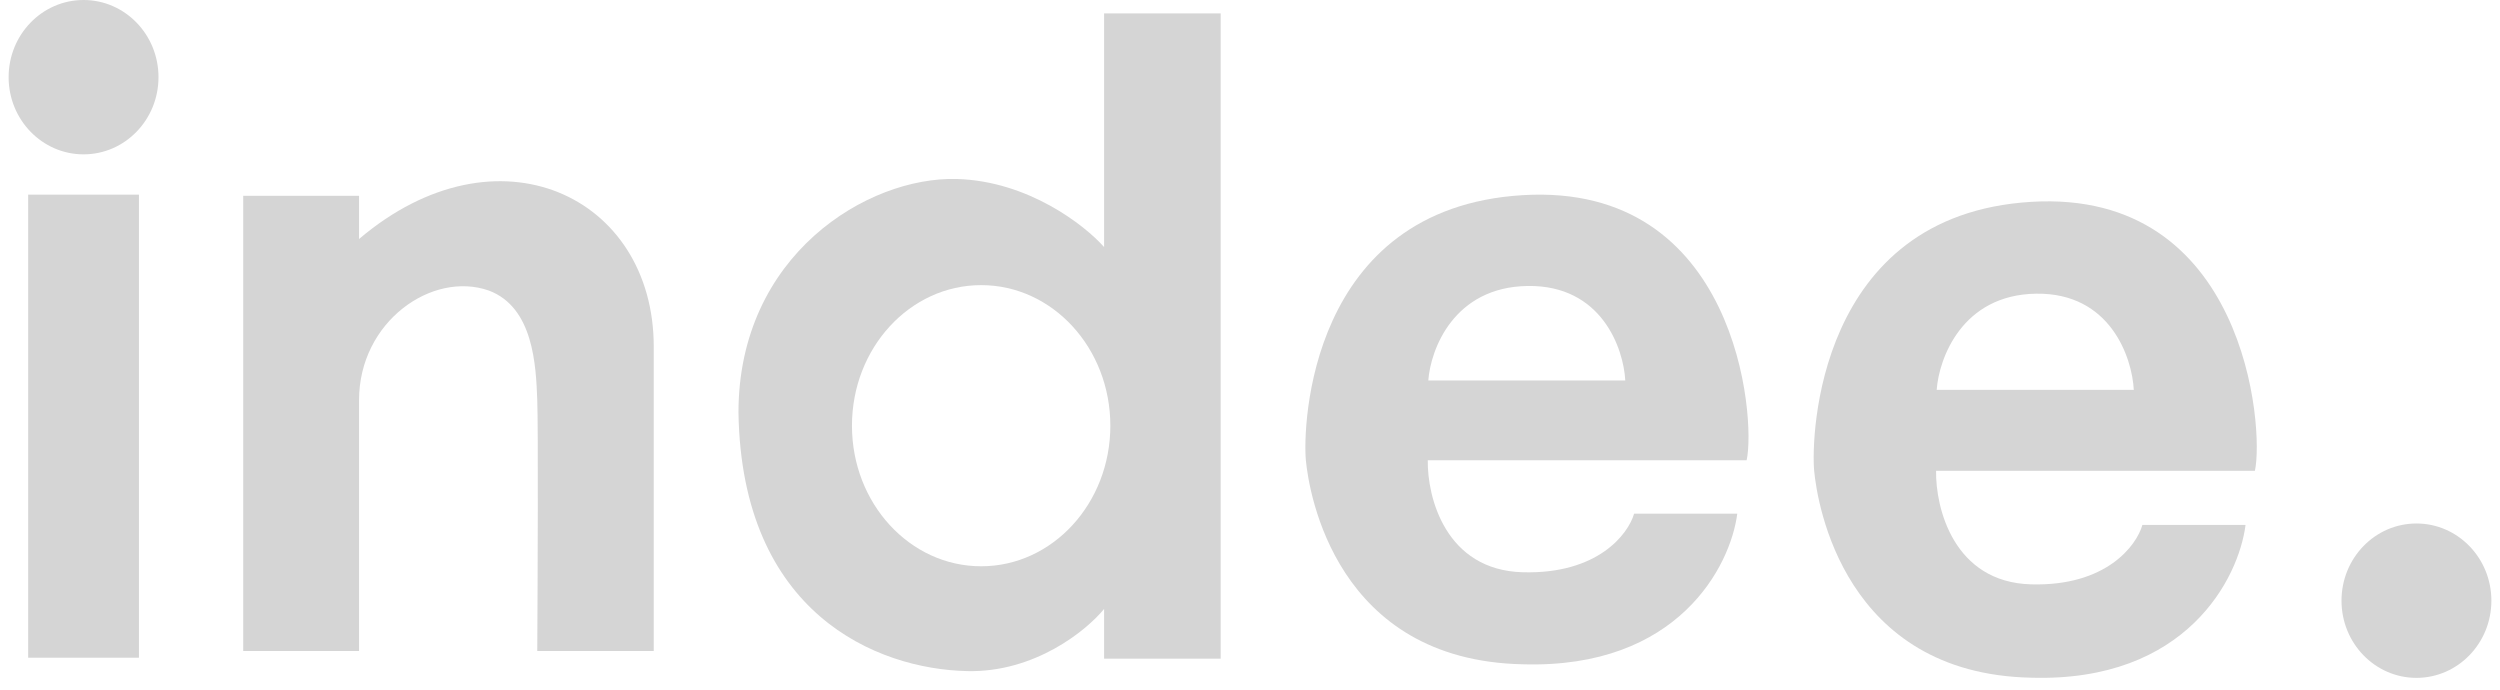<svg width="116" height="32" viewBox="0 0 116 32" fill="none" xmlns="http://www.w3.org/2000/svg">
<path d="M1.307 30.518V9.031H6.447V30.518H1.307Z" fill="#D5D5D5"/>
<path d="M7.354 3.581C7.354 5.559 5.797 7.162 3.877 7.162C1.957 7.162 0.4 5.559 0.4 3.581C0.4 1.603 1.957 0 3.877 0C5.797 0 7.354 1.603 7.354 3.581Z" fill="#D5D5D5"/>
<path d="M11.285 30.207V9.085H16.66V11.09C23.069 5.645 30.334 9.085 30.334 16.086V30.207H24.929C24.949 26.866 24.977 19.861 24.929 18.569C24.87 16.953 24.752 14.261 22.685 13.483C20.056 12.556 16.66 14.919 16.66 18.569V30.207H11.285Z" fill="#D5D5D5"/>
<path fill-rule="evenodd" clip-rule="evenodd" d="M81.044 21.357H66.249C66.22 23.049 67.061 26.457 70.658 26.553C74.139 26.648 75.551 24.781 75.822 23.835H80.609C80.299 26.254 77.876 31.038 70.658 30.823C61.985 30.644 60.737 22.88 60.592 21.357C60.447 19.834 60.708 9.652 70.658 9.055C80.609 8.457 81.479 19.386 81.044 21.357ZM66.273 17.655H75.413C75.335 16.173 74.322 13.222 70.886 13.269C67.451 13.317 66.379 16.213 66.273 17.655Z" fill="#D5D5D5"/>
<path fill-rule="evenodd" clip-rule="evenodd" d="M104.628 21.844H89.834C89.805 23.561 90.646 27.017 94.243 27.114C97.724 27.211 99.136 25.317 99.407 24.358H104.193C103.884 26.811 101.46 31.663 94.243 31.445C85.569 31.264 84.322 23.389 84.177 21.844C84.032 20.3 84.293 9.972 94.243 9.366C104.193 8.761 105.063 19.846 104.628 21.844ZM89.862 18.09H99.008C98.93 16.582 97.916 13.578 94.478 13.627C91.041 13.675 89.968 16.623 89.862 18.09Z" fill="#D5D5D5"/>
<path fill-rule="evenodd" clip-rule="evenodd" d="M56.639 0.623V30.562H51.23V28.255C50.422 29.247 48.02 31.212 44.876 31.139C40.678 31.048 34.412 28.467 34.265 19.145C34.265 11.827 40.265 8.184 44.403 8.305C47.713 8.402 50.334 10.451 51.23 11.463V0.623H56.639ZM45.526 26.275C48.837 26.275 51.52 23.355 51.52 19.753C51.52 16.15 48.837 13.23 45.526 13.23C42.215 13.23 39.531 16.15 39.531 19.753C39.531 23.355 42.215 26.275 45.526 26.275Z" fill="#D5D5D5"/>
<path d="M115.6 27.871C115.6 29.849 114.043 31.453 112.123 31.453C110.202 31.453 108.646 29.849 108.646 27.871C108.646 25.893 110.202 24.29 112.123 24.29C114.043 24.29 115.6 25.893 115.6 27.871Z" fill="#D5D5D5"/>
</svg>
